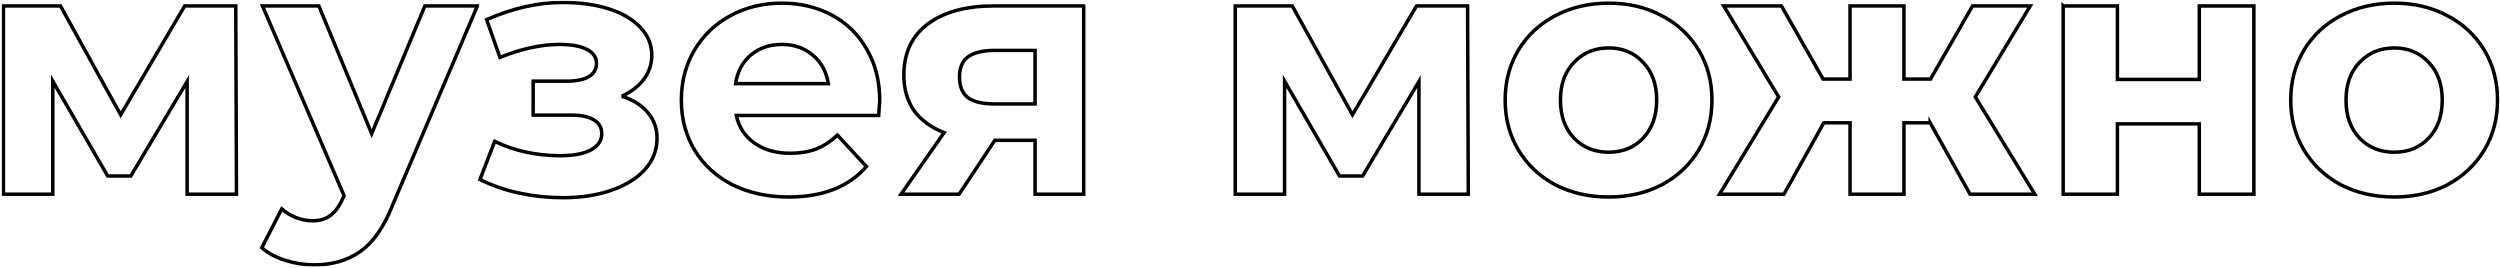 <svg width="1429" height="153" fill="none" xmlns="http://www.w3.org/2000/svg"><mask id="a" maskUnits="userSpaceOnUse" x=".965" y=".4" width="1428" height="152" fill="#000"><path fill="#fff" d="M.965.4h1428v152H.965z"/><path d="M106.965 111V46.6l-32.2 54h-13.2l-31.4-54.2V111h-28.2V3.4h32.6l34.4 62.2 36.6-62.2h29.2l.4 107.6h-28.2zM272.851 3.4l-48.6 114.2c-4.934 12.4-11.067 21.134-18.4 26.2-7.2 5.067-15.934 7.6-26.2 7.6-5.6 0-11.134-.866-16.6-2.6-5.467-1.733-9.934-4.133-13.4-7.2l11.4-22.2c2.4 2.134 5.133 3.8 8.2 5 3.2 1.2 6.333 1.8 9.4 1.8 4.266 0 7.733-1.066 10.4-3.2 2.666-2 5.066-5.4 7.2-10.2l.4-1-46.6-108.4h32.2l30.2 73 30.4-73h30zM355.359 55c6.4 2 11.333 5.067 14.8 9.2 3.6 4.134 5.4 9.067 5.4 14.8 0 6.8-2.334 12.8-7 18-4.667 5.067-11.067 9-19.2 11.8-8.134 2.8-17.334 4.2-27.6 4.2-8.4 0-16.667-.866-24.8-2.6-8.134-1.733-15.667-4.333-22.6-7.8l8.4-21.8c11.333 5.467 23.866 8.2 37.6 8.2 7.333 0 13.066-1.066 17.2-3.2 4.266-2.266 6.4-5.4 6.4-9.4 0-3.466-1.467-6.066-4.4-7.8-2.934-1.866-7.2-2.8-12.8-2.8h-22V46.4h19.2c5.466 0 9.666-.866 12.6-2.6 2.933-1.733 4.4-4.266 4.4-7.6 0-3.466-1.867-6.133-5.6-8-3.6-1.866-8.8-2.8-15.6-2.8-10.4 0-21.734 2.467-34 7.4l-7.6-21.6c14.933-6.533 29.466-9.8 43.6-9.8 9.733 0 18.4 1.2 26 3.6 7.733 2.4 13.8 5.934 18.2 10.6 4.4 4.534 6.6 9.867 6.6 16 0 5.067-1.534 9.667-4.6 13.8-3.067 4-7.267 7.2-12.6 9.6zm147.495 2.6c0 .4-.2 3.2-.6 8.4h-81.4c1.467 6.667 4.933 11.934 10.4 15.8 5.467 3.867 12.267 5.8 20.4 5.8 5.6 0 10.533-.8 14.8-2.4 4.4-1.733 8.467-4.4 12.2-8l16.6 18c-10.133 11.6-24.933 17.4-44.4 17.4-12.133 0-22.867-2.333-32.2-7-9.333-4.8-16.533-11.4-21.6-19.8s-7.6-17.933-7.6-28.6c0-10.533 2.467-20 7.4-28.4 5.067-8.533 11.933-15.133 20.6-19.8 8.8-4.8 18.6-7.2 29.4-7.2 10.533 0 20.067 2.267 28.6 6.8 8.533 4.534 15.2 11.067 20 19.6 4.933 8.4 7.4 18.2 7.4 29.4zm-55.8-32.2c-7.067 0-13 2-17.8 6-4.8 4-7.733 9.467-8.8 16.4h53c-1.067-6.8-4-12.2-8.8-16.2-4.8-4.133-10.667-6.2-17.6-6.2zm172.386-22V111h-27.8V80.2h-23l-20.4 30.8h-33.2l24.6-35.2c-7.467-2.933-13.2-7.133-17.2-12.6-3.867-5.6-5.8-12.333-5.8-20.2 0-12.666 4.533-22.4 13.6-29.2 9.2-6.933 21.8-10.4 37.8-10.4h51.4zm-50.8 25.4c-6.667 0-11.734 1.2-15.2 3.6-3.334 2.4-5 6.267-5 11.6 0 5.334 1.6 9.267 4.8 11.8 3.333 2.4 8.333 3.6 15 3.6h23.4V28.8h-23zM811.066 111V46.6l-32.2 54h-13.2l-31.4-54.2V111h-28.2V3.4h32.6l34.4 62.2 36.6-62.2h29.2l.4 107.6h-28.2zm108.486 1.6c-11.333 0-21.533-2.333-30.6-7-8.933-4.8-15.933-11.4-21-19.8-5.066-8.4-7.6-17.933-7.6-28.6 0-10.666 2.534-20.2 7.6-28.6 5.067-8.4 12.067-14.933 21-19.6 9.067-4.8 19.267-7.2 30.6-7.2 11.334 0 21.467 2.4 30.4 7.2 8.934 4.667 15.934 11.2 21 19.6 5.067 8.4 7.6 17.934 7.6 28.6 0 10.667-2.533 20.2-7.6 28.6-5.066 8.4-12.066 15-21 19.8-8.933 4.667-19.066 7-30.4 7zm0-25.6c8 0 14.534-2.666 19.6-8 5.2-5.466 7.8-12.733 7.8-21.8 0-9.066-2.6-16.266-7.8-21.6-5.066-5.466-11.6-8.2-19.6-8.2-8 0-14.6 2.734-19.8 8.2-5.2 5.334-7.8 12.534-7.8 21.6 0 9.067 2.6 16.334 7.8 21.8 5.2 5.334 11.8 8 19.8 8zm183.738-16.8h-15V111h-30.8V70.2h-15l-22.8 40.8h-36.799l33.799-55.6-31.399-52h32.999l23.8 41.8h15.4V3.4h30.8v41.8h15.2l24-41.8h33l-31.4 52 34 55.6h-37l-22.8-40.8zm76.02-66.8h31v42h46.8v-42h31.2V111h-31.2V70.8h-46.8V111h-31V3.4zm189.27 109.2c-11.34 0-21.54-2.333-30.6-7-8.94-4.8-15.94-11.4-21-19.8-5.07-8.4-7.6-17.933-7.6-28.6 0-10.666 2.53-20.2 7.6-28.6 5.06-8.4 12.06-14.933 21-19.6 9.06-4.8 19.26-7.2 30.6-7.2 11.33 0 21.46 2.4 30.4 7.2 8.93 4.667 15.93 11.2 21 19.6 5.06 8.4 7.6 17.934 7.6 28.6 0 10.667-2.54 20.2-7.6 28.6-5.07 8.4-12.07 15-21 19.8-8.94 4.667-19.07 7-30.4 7zm0-25.6c8 0 14.53-2.666 19.6-8 5.2-5.466 7.8-12.733 7.8-21.8 0-9.066-2.6-16.266-7.8-21.6-5.07-5.466-11.6-8.2-19.6-8.2-8 0-14.6 2.734-19.8 8.2-5.2 5.334-7.8 12.534-7.8 21.6 0 9.067 2.6 16.334 7.8 21.8 5.2 5.334 11.8 8 19.8 8z"/></mask><path d="M106.965 111V46.6l-32.2 54h-13.2l-31.4-54.2V111h-28.2V3.4h32.6l34.4 62.2 36.6-62.2h29.2l.4 107.6h-28.2zM272.851 3.4l-48.6 114.2c-4.934 12.4-11.067 21.134-18.4 26.2-7.2 5.067-15.934 7.6-26.2 7.6-5.6 0-11.134-.866-16.6-2.6-5.467-1.733-9.934-4.133-13.4-7.2l11.4-22.2c2.4 2.134 5.133 3.8 8.2 5 3.2 1.2 6.333 1.8 9.4 1.8 4.266 0 7.733-1.066 10.4-3.2 2.666-2 5.066-5.4 7.2-10.2l.4-1-46.6-108.4h32.2l30.2 73 30.4-73h30zM355.359 55c6.4 2 11.333 5.067 14.8 9.2 3.6 4.134 5.4 9.067 5.4 14.8 0 6.8-2.334 12.8-7 18-4.667 5.067-11.067 9-19.2 11.8-8.134 2.8-17.334 4.2-27.6 4.2-8.4 0-16.667-.866-24.8-2.6-8.134-1.733-15.667-4.333-22.6-7.8l8.4-21.8c11.333 5.467 23.866 8.2 37.6 8.2 7.333 0 13.066-1.066 17.2-3.2 4.266-2.266 6.4-5.4 6.4-9.4 0-3.466-1.467-6.066-4.4-7.8-2.934-1.866-7.2-2.8-12.8-2.8h-22V46.4h19.2c5.466 0 9.666-.866 12.6-2.6 2.933-1.733 4.4-4.266 4.4-7.6 0-3.466-1.867-6.133-5.6-8-3.6-1.866-8.8-2.8-15.6-2.8-10.4 0-21.734 2.467-34 7.4l-7.6-21.6c14.933-6.533 29.466-9.8 43.6-9.8 9.733 0 18.4 1.2 26 3.6 7.733 2.4 13.8 5.934 18.2 10.6 4.4 4.534 6.6 9.867 6.6 16 0 5.067-1.534 9.667-4.6 13.8-3.067 4-7.267 7.2-12.6 9.6zm147.495 2.6c0 .4-.2 3.2-.6 8.4h-81.4c1.467 6.667 4.933 11.934 10.4 15.8 5.467 3.867 12.267 5.8 20.4 5.8 5.6 0 10.533-.8 14.8-2.4 4.4-1.733 8.467-4.4 12.2-8l16.6 18c-10.133 11.6-24.933 17.4-44.4 17.4-12.133 0-22.867-2.333-32.2-7-9.333-4.8-16.533-11.4-21.6-19.8s-7.6-17.933-7.6-28.6c0-10.533 2.467-20 7.4-28.4 5.067-8.533 11.933-15.133 20.6-19.8 8.8-4.8 18.6-7.2 29.4-7.2 10.533 0 20.067 2.267 28.6 6.8 8.533 4.534 15.2 11.067 20 19.6 4.933 8.4 7.4 18.2 7.4 29.4zm-55.8-32.2c-7.067 0-13 2-17.8 6-4.8 4-7.733 9.467-8.8 16.4h53c-1.067-6.8-4-12.2-8.8-16.2-4.8-4.133-10.667-6.2-17.6-6.2zm172.386-22V111h-27.8V80.2h-23l-20.4 30.8h-33.2l24.6-35.2c-7.467-2.933-13.2-7.133-17.2-12.6-3.867-5.6-5.8-12.333-5.8-20.2 0-12.666 4.533-22.4 13.6-29.2 9.2-6.933 21.8-10.4 37.8-10.4h51.4zm-50.8 25.4c-6.667 0-11.734 1.2-15.2 3.6-3.334 2.4-5 6.267-5 11.6 0 5.334 1.6 9.267 4.8 11.8 3.333 2.4 8.333 3.6 15 3.6h23.4V28.8h-23zM811.066 111V46.6l-32.2 54h-13.2l-31.4-54.2V111h-28.2V3.4h32.6l34.4 62.2 36.6-62.2h29.2l.4 107.6h-28.2zm108.486 1.6c-11.333 0-21.533-2.333-30.6-7-8.933-4.8-15.933-11.4-21-19.8-5.066-8.4-7.6-17.933-7.6-28.6 0-10.666 2.534-20.2 7.6-28.6 5.067-8.4 12.067-14.933 21-19.6 9.067-4.8 19.267-7.2 30.6-7.2 11.334 0 21.467 2.4 30.4 7.2 8.934 4.667 15.934 11.2 21 19.6 5.067 8.4 7.6 17.934 7.6 28.6 0 10.667-2.533 20.2-7.6 28.6-5.066 8.4-12.066 15-21 19.8-8.933 4.667-19.066 7-30.4 7zm0-25.6c8 0 14.534-2.666 19.6-8 5.2-5.466 7.8-12.733 7.8-21.8 0-9.066-2.6-16.266-7.8-21.6-5.066-5.466-11.6-8.2-19.6-8.2-8 0-14.6 2.734-19.8 8.2-5.2 5.334-7.8 12.534-7.8 21.6 0 9.067 2.6 16.334 7.8 21.8 5.2 5.334 11.8 8 19.8 8zm183.738-16.8h-15V111h-30.8V70.2h-15l-22.8 40.8h-36.799l33.799-55.6-31.399-52h32.999l23.8 41.8h15.4V3.4h30.8v41.8h15.2l24-41.8h33l-31.4 52 34 55.6h-37l-22.8-40.8zm76.02-66.8h31v42h46.8v-42h31.2V111h-31.2V70.8h-46.8V111h-31V3.4zm189.27 109.2c-11.34 0-21.54-2.333-30.6-7-8.94-4.8-15.94-11.4-21-19.8-5.07-8.4-7.6-17.933-7.6-28.6 0-10.666 2.53-20.2 7.6-28.6 5.06-8.4 12.06-14.933 21-19.6 9.06-4.8 19.26-7.2 30.6-7.2 11.33 0 21.46 2.4 30.4 7.2 8.93 4.667 15.93 11.2 21 19.6 5.06 8.4 7.6 17.934 7.6 28.6 0 10.667-2.54 20.2-7.6 28.6-5.07 8.4-12.07 15-21 19.8-8.94 4.667-19.07 7-30.4 7zm0-25.6c8 0 14.53-2.666 19.6-8 5.2-5.466 7.8-12.733 7.8-21.8 0-9.066-2.6-16.266-7.8-21.6-5.07-5.466-11.6-8.2-19.6-8.2-8 0-14.6 2.734-19.8 8.2-5.2 5.334-7.8 12.534-7.8 21.6 0 9.067 2.6 16.334 7.8 21.8 5.2 5.334 11.8 8 19.8 8z" stroke="#000" stroke-width="2" mask="url(#a)"/></svg>